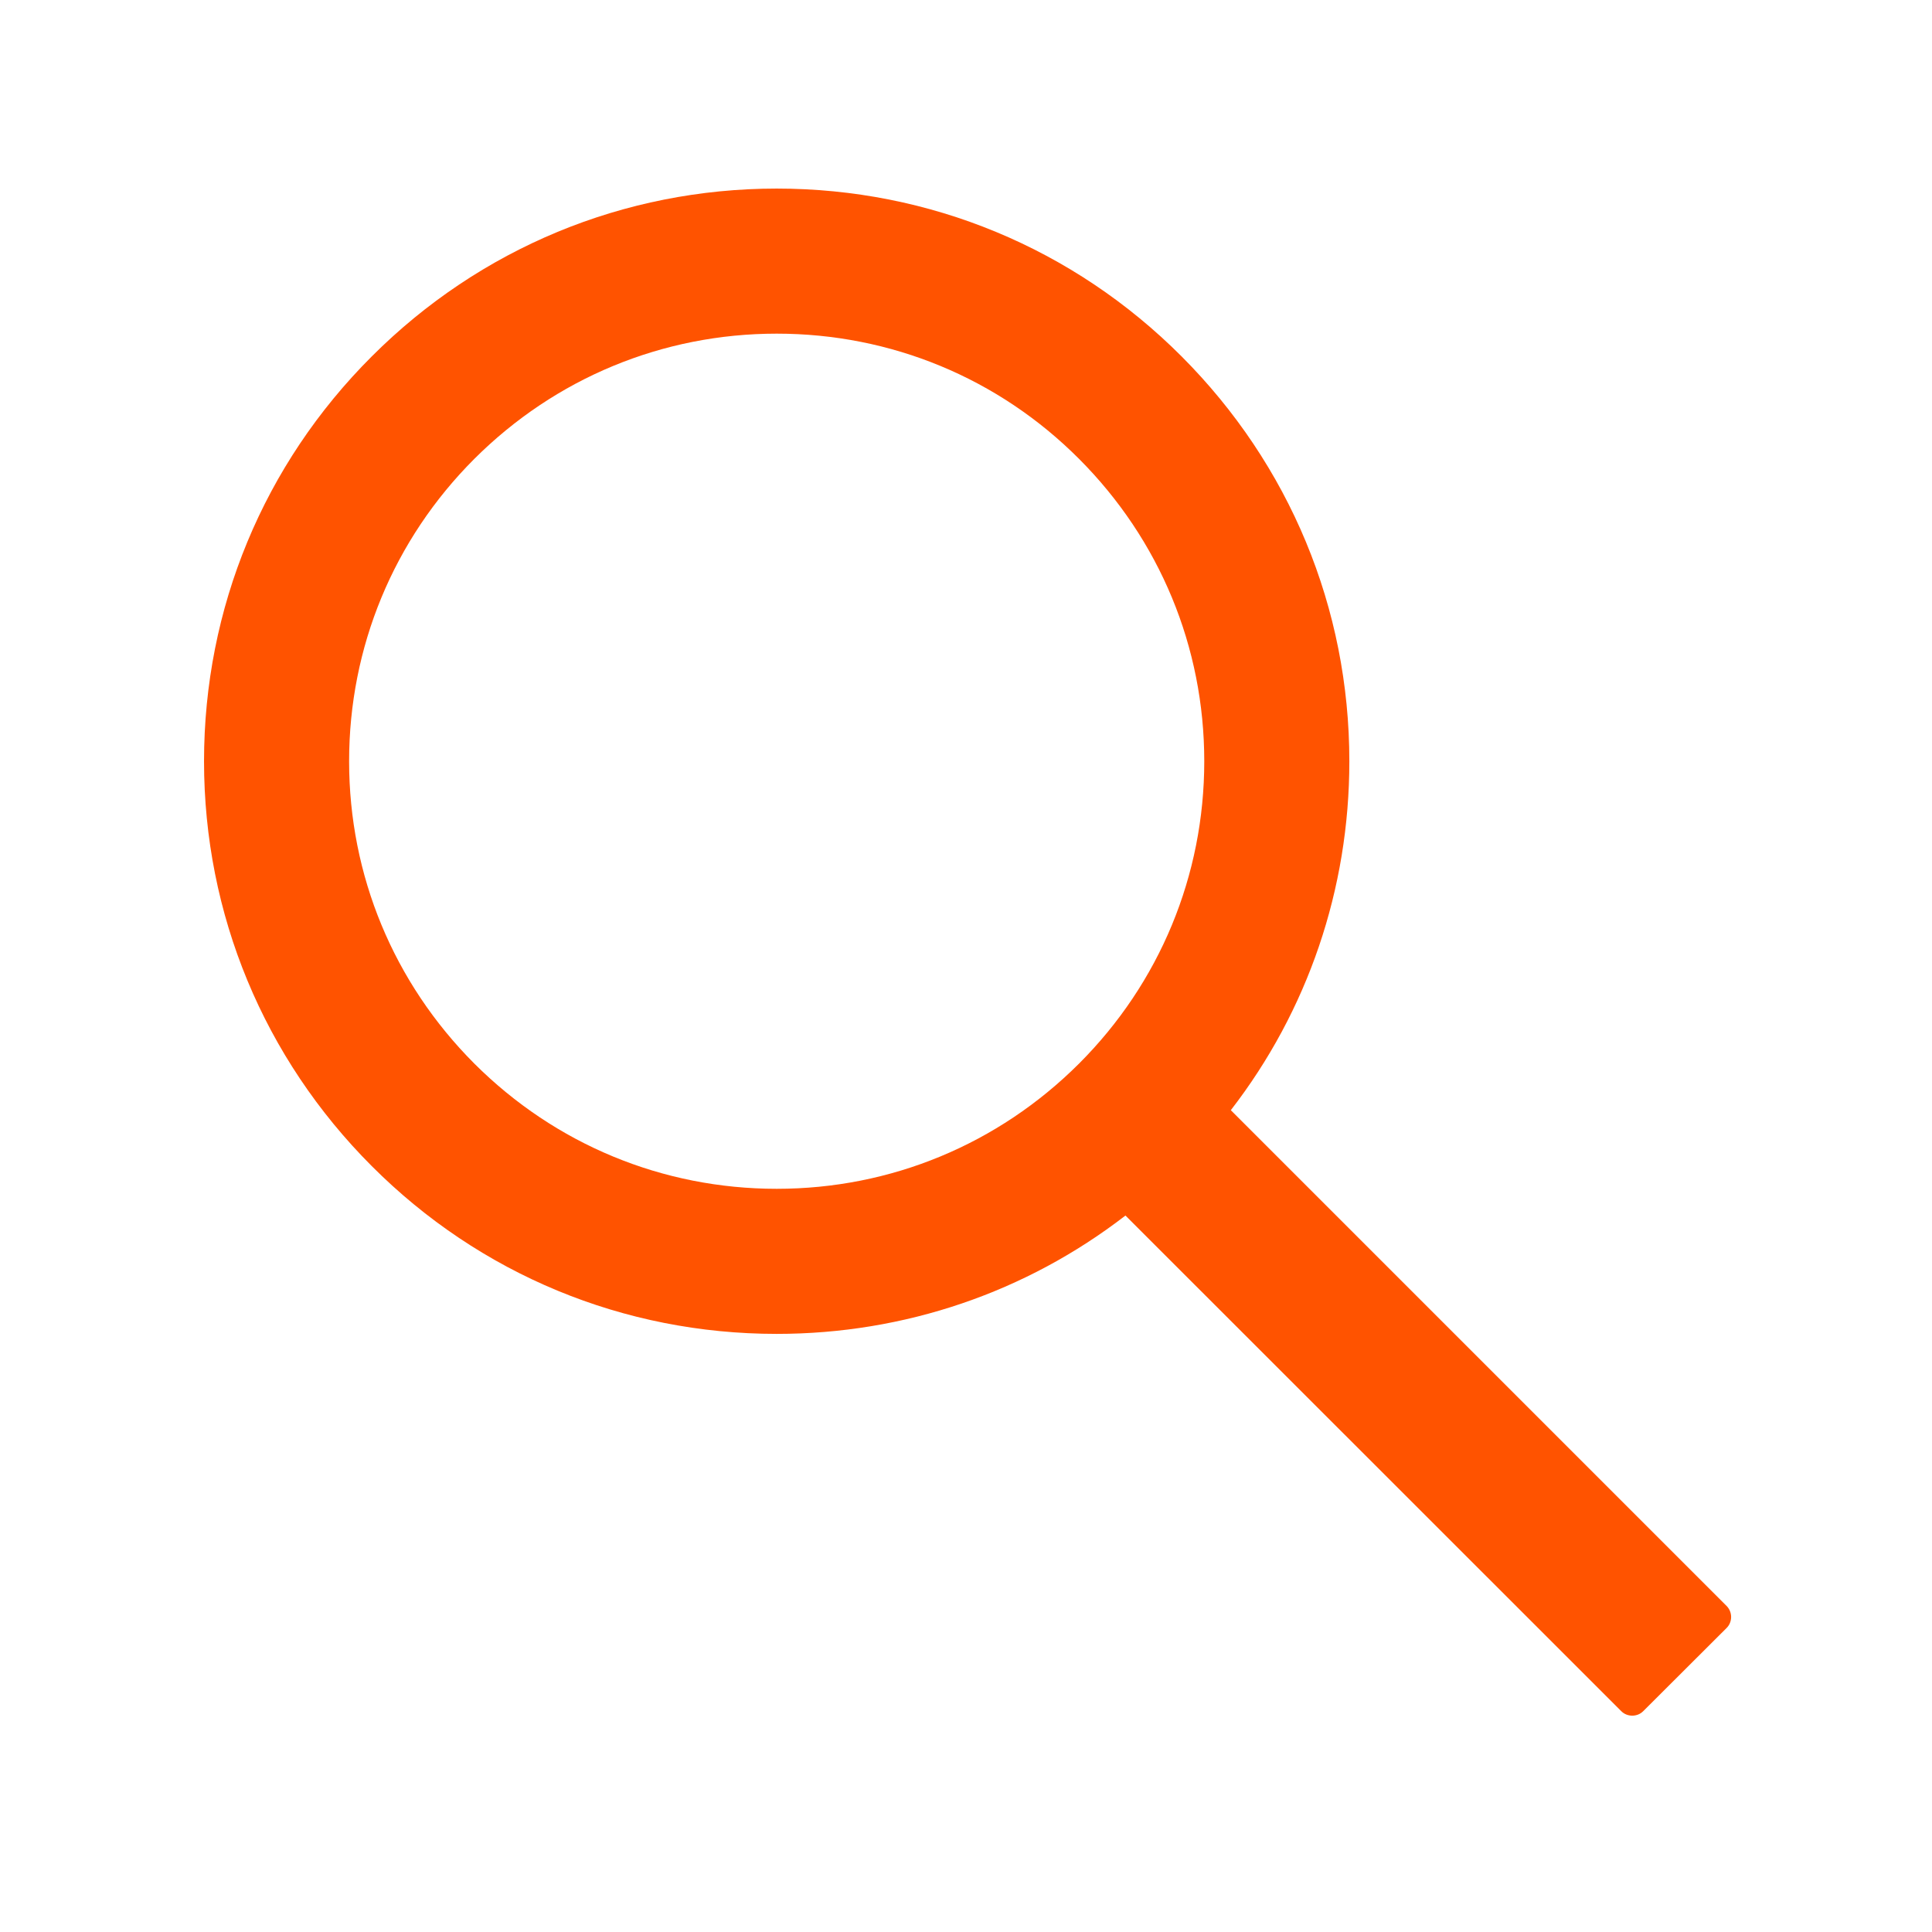 <?xml version="1.0" encoding="UTF-8"?> <svg xmlns="http://www.w3.org/2000/svg" width="43" height="43" viewBox="0 0 43 43" fill="none"><path d="M38.427 35.742L27.394 24.709C29.106 22.496 30.032 19.789 30.032 16.943C30.032 13.536 28.702 10.341 26.298 7.932C23.893 5.523 20.69 4.197 17.287 4.197C13.883 4.197 10.68 5.527 8.275 7.932C5.867 10.336 4.541 13.536 4.541 16.943C4.541 20.346 5.871 23.549 8.275 25.954C10.68 28.363 13.879 29.688 17.287 29.688C20.133 29.688 22.835 28.762 25.049 27.054L36.082 38.083C36.114 38.116 36.153 38.142 36.195 38.159C36.237 38.176 36.283 38.185 36.328 38.185C36.374 38.185 36.419 38.176 36.462 38.159C36.504 38.142 36.542 38.116 36.575 38.083L38.427 36.235C38.46 36.203 38.485 36.165 38.503 36.122C38.52 36.08 38.529 36.035 38.529 35.989C38.529 35.943 38.52 35.898 38.503 35.856C38.485 35.813 38.46 35.775 38.427 35.742ZM24.016 23.672C22.215 25.47 19.827 26.459 17.287 26.459C14.746 26.459 12.358 25.47 10.557 23.672C8.76 21.871 7.77 19.483 7.77 16.943C7.77 14.402 8.76 12.01 10.557 10.213C12.358 8.416 14.746 7.426 17.287 7.426C19.827 7.426 22.219 8.412 24.016 10.213C25.813 12.014 26.803 14.402 26.803 16.943C26.803 19.483 25.813 21.875 24.016 23.672Z" fill="#FF5300"></path></svg> 